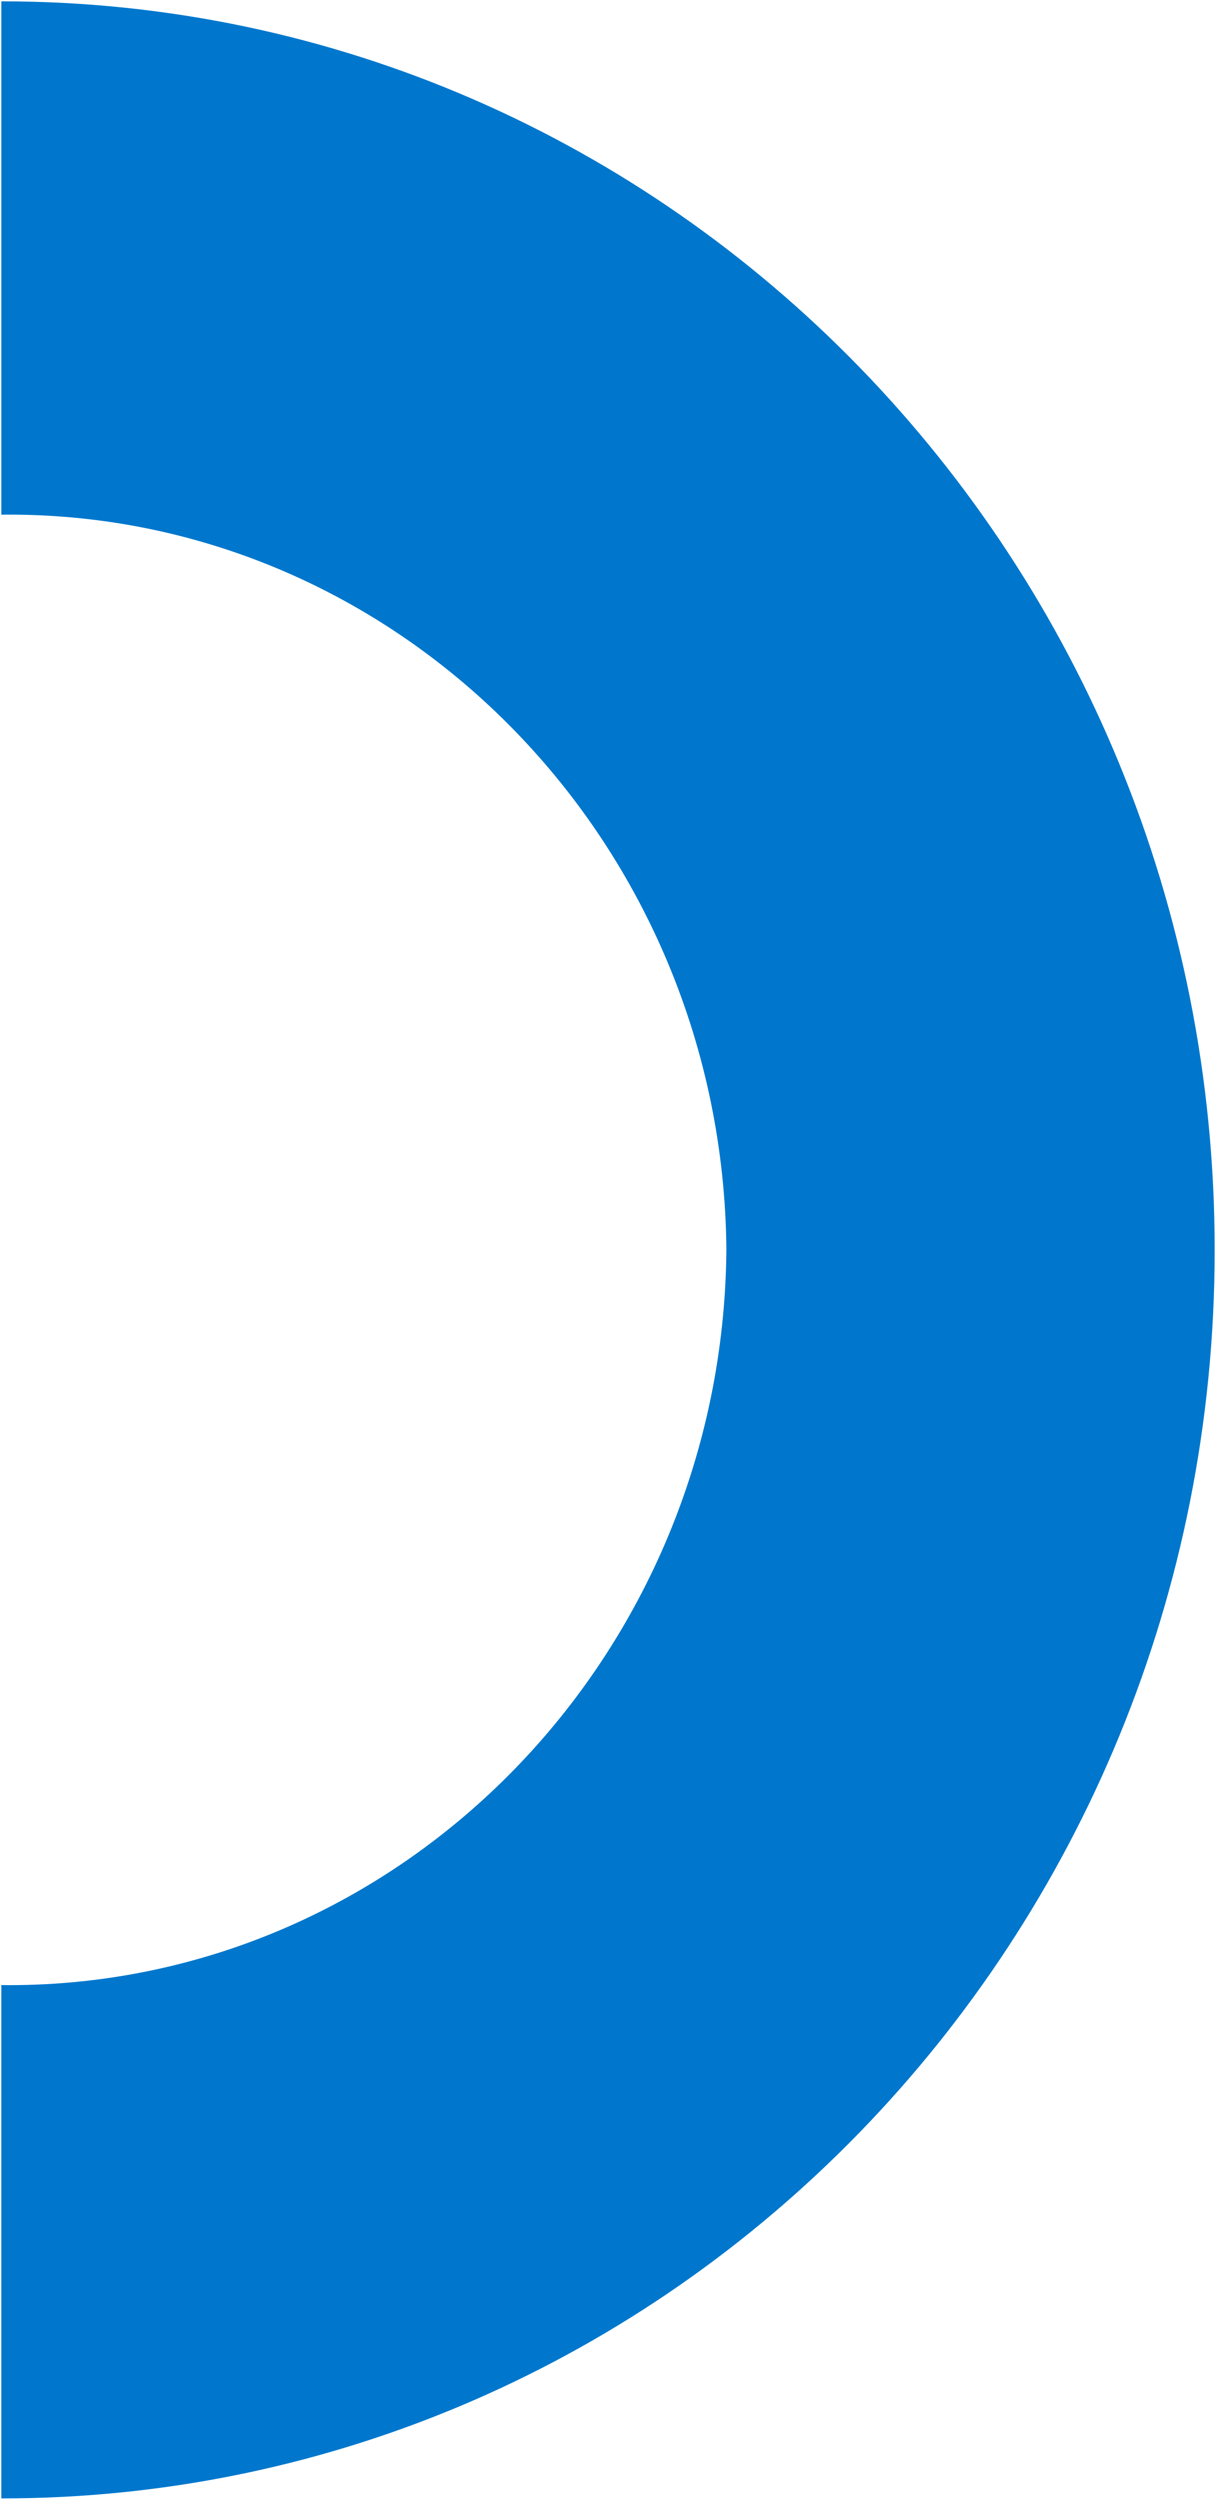 <svg xmlns="http://www.w3.org/2000/svg" width="459.349" height="943.784" viewBox="0 0 459.349 943.784"><path d="M-384,662.952c.942.01,1.883.037,2.826.037,148.711,0,269.816-124.31,271.07-277.6H74.351c0,260.342-205.212,471.392-458.349,471.392Zm273.9-277.56c-1.255-153.287-122.359-277.6-271.07-277.6-.943,0-1.884.027-2.826.037V-86C-130.861-86,74.351,125.05,74.351,385.392Z" transform="translate(384.499 86.5)" fill="#0077cd" stroke="rgba(0,0,0,0)" stroke-miterlimit="10" stroke-width="1"/></svg>